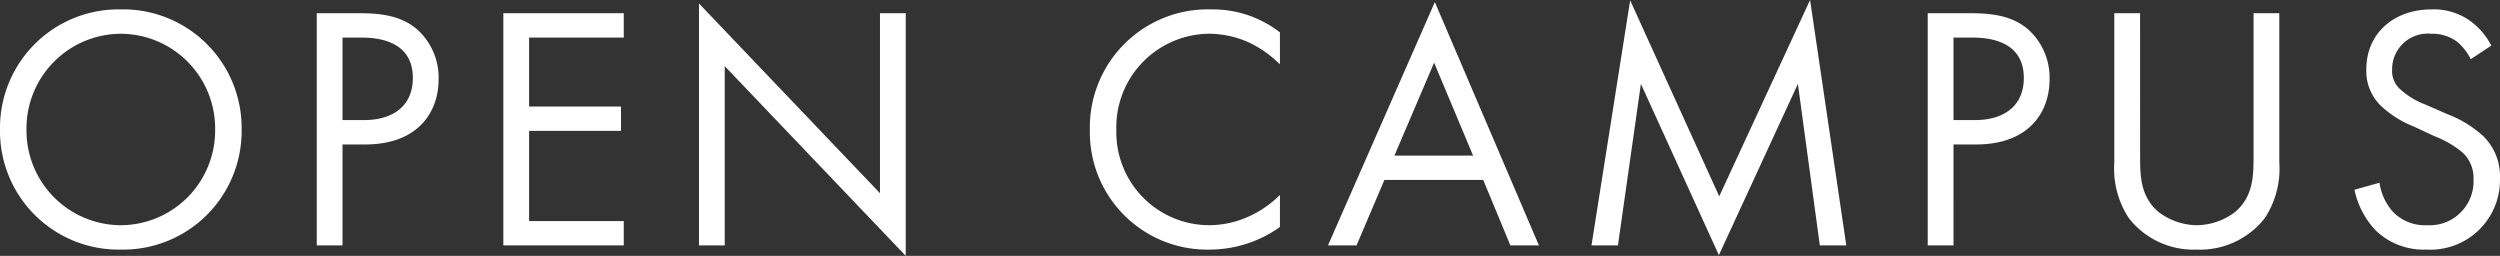 <svg xmlns="http://www.w3.org/2000/svg" width="244.188" height="24.99" viewBox="0 0 244.188 24.99">
  <rect x="0" y="0" width="244.188" height="24.99" fill="#333333" stroke="none"/>
  <path id="txt_top_opc" d="M13.5.408a11.577,11.577,0,0,0,11.8-11.73,11.577,11.577,0,0,0-11.8-11.73A11.577,11.577,0,0,0,1.7-11.322,11.577,11.577,0,0,0,13.5.408Zm0-21.08a9.251,9.251,0,0,1,9.214,9.35A9.251,9.251,0,0,1,13.5-1.972a9.251,9.251,0,0,1-9.214-9.35A9.251,9.251,0,0,1,13.5-20.672ZM32.64-22.678V0h2.516V-9.86h2.21c5.168,0,7.174-3.162,7.174-6.358a6.318,6.318,0,0,0-2.074-4.862c-1.53-1.326-3.434-1.6-5.712-1.6Zm2.516,2.38h1.87c1.632,0,5,.34,5,3.944,0,2.618-1.8,4.114-4.794,4.114H35.156Zm27.472-2.38H50.864V0H62.628V-2.38H53.38v-8.806h8.976v-2.38H53.38V-20.3h9.248ZM72.488,0V-17.51L90.168,1.02v-23.7H87.652V-5.1L69.972-23.63V0Zm54.23-20.808a10.688,10.688,0,0,0-6.7-2.244,11.528,11.528,0,0,0-11.866,11.8A11.464,11.464,0,0,0,119.884.408a11.808,11.808,0,0,0,6.834-2.21V-4.93a10.315,10.315,0,0,1-2.618,1.9,9.428,9.428,0,0,1-4.216,1.054,9.076,9.076,0,0,1-9.146-9.248,9.148,9.148,0,0,1,9.112-9.452,9.66,9.66,0,0,1,3.91.884,11.177,11.177,0,0,1,2.958,2.108ZM149.226,0h2.788L141.848-23.766,131.41,0H134.2l2.72-6.392h9.656ZM137.9-8.772l3.876-9.078,3.808,9.078ZM159.732,0l2.244-15.776L169.592.952l7.718-16.728L179.452,0h2.584L178.5-23.97,169.626-4.794l-8.7-19.142L157.148,0Zm30.26-22.678V0h2.516V-9.86h2.21c5.168,0,7.174-3.162,7.174-6.358a6.318,6.318,0,0,0-2.074-4.862c-1.53-1.326-3.434-1.6-5.712-1.6Zm2.516,2.38h1.87c1.632,0,5,.34,5,3.944,0,2.618-1.8,4.114-4.794,4.114h-2.074Zm18.224-2.38h-2.516V-8.092a8.763,8.763,0,0,0,1.428,5.44,8.011,8.011,0,0,0,6.63,3.06,8.011,8.011,0,0,0,6.63-3.06,8.763,8.763,0,0,0,1.428-5.44V-22.678h-2.516V-8.772c0,1.9,0,3.978-1.8,5.508a6.3,6.3,0,0,1-3.74,1.292,6.3,6.3,0,0,1-3.74-1.292c-1.8-1.53-1.8-3.6-1.8-5.508Zm34.306,3.162a6.859,6.859,0,0,0-2.21-2.516,6.144,6.144,0,0,0-3.638-1.02c-3.672,0-6.358,2.346-6.358,5.848A4.709,4.709,0,0,0,234.4-13.5a10.039,10.039,0,0,0,3.026,1.87l2.04.952a9.9,9.9,0,0,1,2.72,1.564A3.383,3.383,0,0,1,243.3-6.46a4.292,4.292,0,0,1-4.556,4.488,4.334,4.334,0,0,1-3.264-1.258,5.352,5.352,0,0,1-1.36-2.89l-2.448.68a8.221,8.221,0,0,0,2.108,4.012,6.763,6.763,0,0,0,4.93,1.836,6.8,6.8,0,0,0,7.174-6.97,5.458,5.458,0,0,0-1.632-4.114,11.015,11.015,0,0,0-3.5-2.142l-2.176-.952A7.405,7.405,0,0,1,236.2-15.2a2.378,2.378,0,0,1-.85-1.972,3.479,3.479,0,0,1,3.808-3.5,4.08,4.08,0,0,1,2.55.782,5.464,5.464,0,0,1,1.326,1.7Z" transform="translate(-1.7 23.97)" fill="#fff"/>
</svg>
